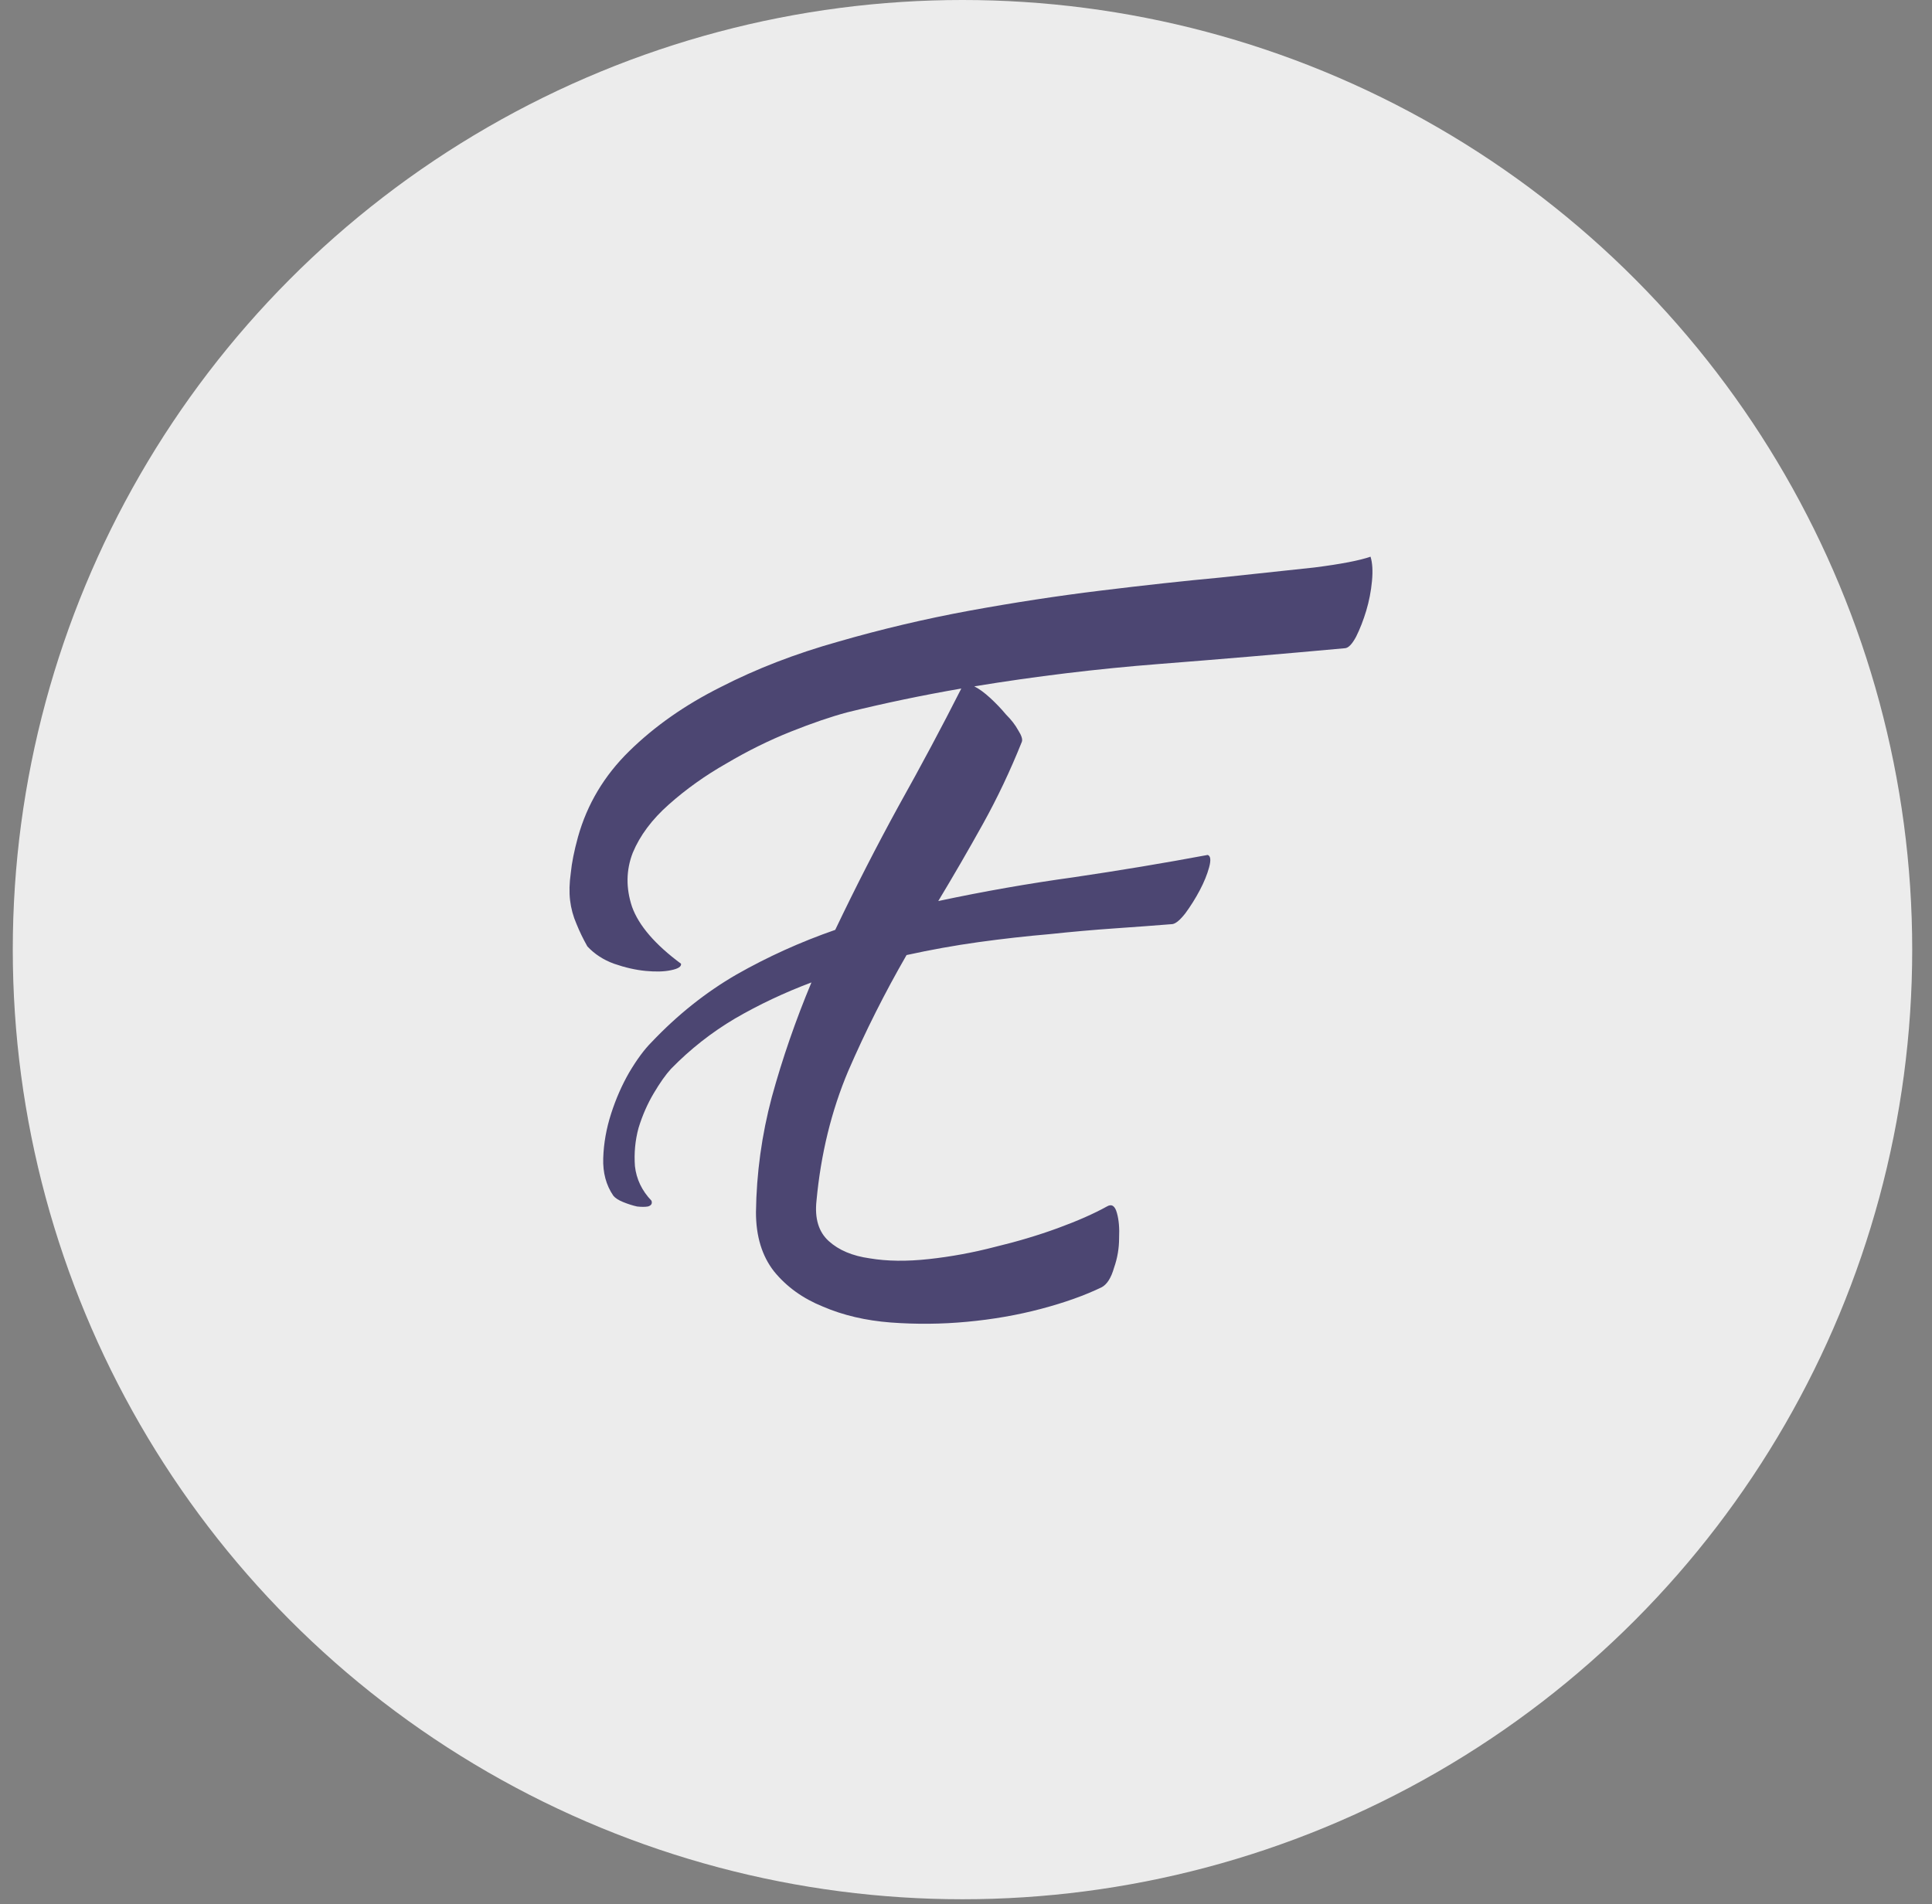 <svg width="70" height="69" viewBox="0 0 70 69" fill="none" xmlns="http://www.w3.org/2000/svg">
<rect x="0" y="0" width="70" height="69" fill="#808080" stroke="none"/>
<g id="Group 1975">
<circle id="Ellipse 94" cx="34.873" cy="34.41" r="34.41" fill="#ECECEC"/>
<path id="E" d="M23.605 43.509C23.64 43.614 23.596 43.683 23.474 43.718C23.37 43.735 23.239 43.735 23.083 43.718C22.926 43.683 22.761 43.631 22.587 43.561C22.413 43.492 22.291 43.413 22.221 43.326C21.96 42.944 21.839 42.491 21.856 41.969C21.873 41.429 21.969 40.89 22.143 40.35C22.317 39.811 22.535 39.315 22.796 38.862C23.074 38.393 23.344 38.027 23.605 37.766C24.545 36.774 25.572 35.956 26.685 35.312C27.817 34.668 29.009 34.129 30.262 33.694C30.993 32.162 31.758 30.666 32.559 29.204C33.377 27.742 34.134 26.324 34.83 24.949C33.42 25.192 32.045 25.48 30.705 25.81C30.114 25.967 29.426 26.202 28.643 26.515C27.86 26.828 27.086 27.211 26.32 27.664C25.554 28.099 24.858 28.595 24.232 29.152C23.622 29.691 23.187 30.274 22.926 30.901C22.683 31.527 22.674 32.18 22.9 32.858C23.144 33.537 23.735 34.225 24.675 34.921C24.693 35.025 24.571 35.103 24.31 35.156C24.066 35.208 23.762 35.217 23.396 35.182C23.031 35.147 22.648 35.06 22.248 34.921C21.865 34.782 21.543 34.573 21.282 34.294C21.125 34.016 20.995 33.746 20.89 33.485C20.768 33.206 20.69 32.919 20.655 32.623C20.62 32.328 20.629 31.997 20.681 31.631C20.716 31.266 20.803 30.831 20.942 30.326C21.273 29.143 21.891 28.107 22.796 27.22C23.718 26.315 24.823 25.541 26.111 24.897C27.399 24.235 28.817 23.687 30.366 23.252C31.932 22.799 33.516 22.425 35.117 22.13C36.736 21.834 38.328 21.59 39.894 21.399C41.461 21.207 42.896 21.05 44.201 20.929C45.524 20.79 46.664 20.668 47.621 20.563C48.578 20.441 49.257 20.311 49.657 20.172C49.727 20.398 49.744 20.694 49.709 21.059C49.675 21.425 49.605 21.781 49.501 22.13C49.396 22.477 49.274 22.791 49.135 23.069C48.996 23.33 48.865 23.47 48.744 23.487C46.464 23.696 44.21 23.887 41.983 24.061C39.755 24.235 37.527 24.505 35.3 24.87C35.474 24.957 35.665 25.097 35.874 25.288C36.083 25.48 36.274 25.68 36.448 25.889C36.64 26.08 36.788 26.271 36.892 26.463C37.014 26.654 37.057 26.794 37.023 26.881C36.605 27.925 36.135 28.917 35.613 29.856C35.091 30.796 34.551 31.727 33.995 32.65C35.63 32.301 37.266 32.014 38.902 31.788C40.556 31.544 42.174 31.275 43.758 30.979C43.862 31.014 43.88 31.162 43.81 31.423C43.74 31.684 43.627 31.962 43.471 32.258C43.314 32.554 43.14 32.832 42.948 33.093C42.757 33.337 42.6 33.468 42.479 33.485C41.835 33.537 41.13 33.589 40.364 33.642C39.616 33.694 38.833 33.763 38.015 33.85C37.197 33.92 36.344 34.016 35.456 34.138C34.586 34.259 33.716 34.416 32.846 34.607C32.063 35.965 31.358 37.366 30.732 38.81C30.122 40.255 29.74 41.821 29.583 43.509C29.513 44.153 29.661 44.64 30.027 44.971C30.392 45.302 30.888 45.51 31.515 45.597C32.141 45.702 32.855 45.711 33.655 45.623C34.456 45.536 35.256 45.389 36.057 45.18C36.857 44.988 37.614 44.762 38.328 44.501C39.041 44.24 39.633 43.979 40.103 43.718C40.277 43.614 40.399 43.692 40.468 43.953C40.538 44.197 40.564 44.501 40.547 44.867C40.547 45.232 40.486 45.589 40.364 45.937C40.26 46.302 40.112 46.537 39.92 46.642C39.311 46.937 38.58 47.199 37.727 47.425C36.875 47.651 35.978 47.808 35.039 47.895C34.116 47.982 33.194 47.99 32.272 47.921C31.367 47.851 30.549 47.66 29.818 47.346C29.087 47.051 28.495 46.624 28.043 46.067C27.608 45.51 27.39 44.797 27.39 43.927C27.408 42.517 27.599 41.125 27.965 39.75C28.347 38.358 28.826 36.974 29.4 35.599C28.426 35.965 27.503 36.4 26.633 36.905C25.78 37.409 25.006 38.018 24.31 38.732C24.118 38.941 23.91 39.237 23.683 39.62C23.457 40.002 23.274 40.42 23.135 40.873C23.013 41.325 22.97 41.786 23.005 42.256C23.057 42.726 23.257 43.144 23.605 43.509Z" fill="#4C4672"/>
</g>
</svg>

